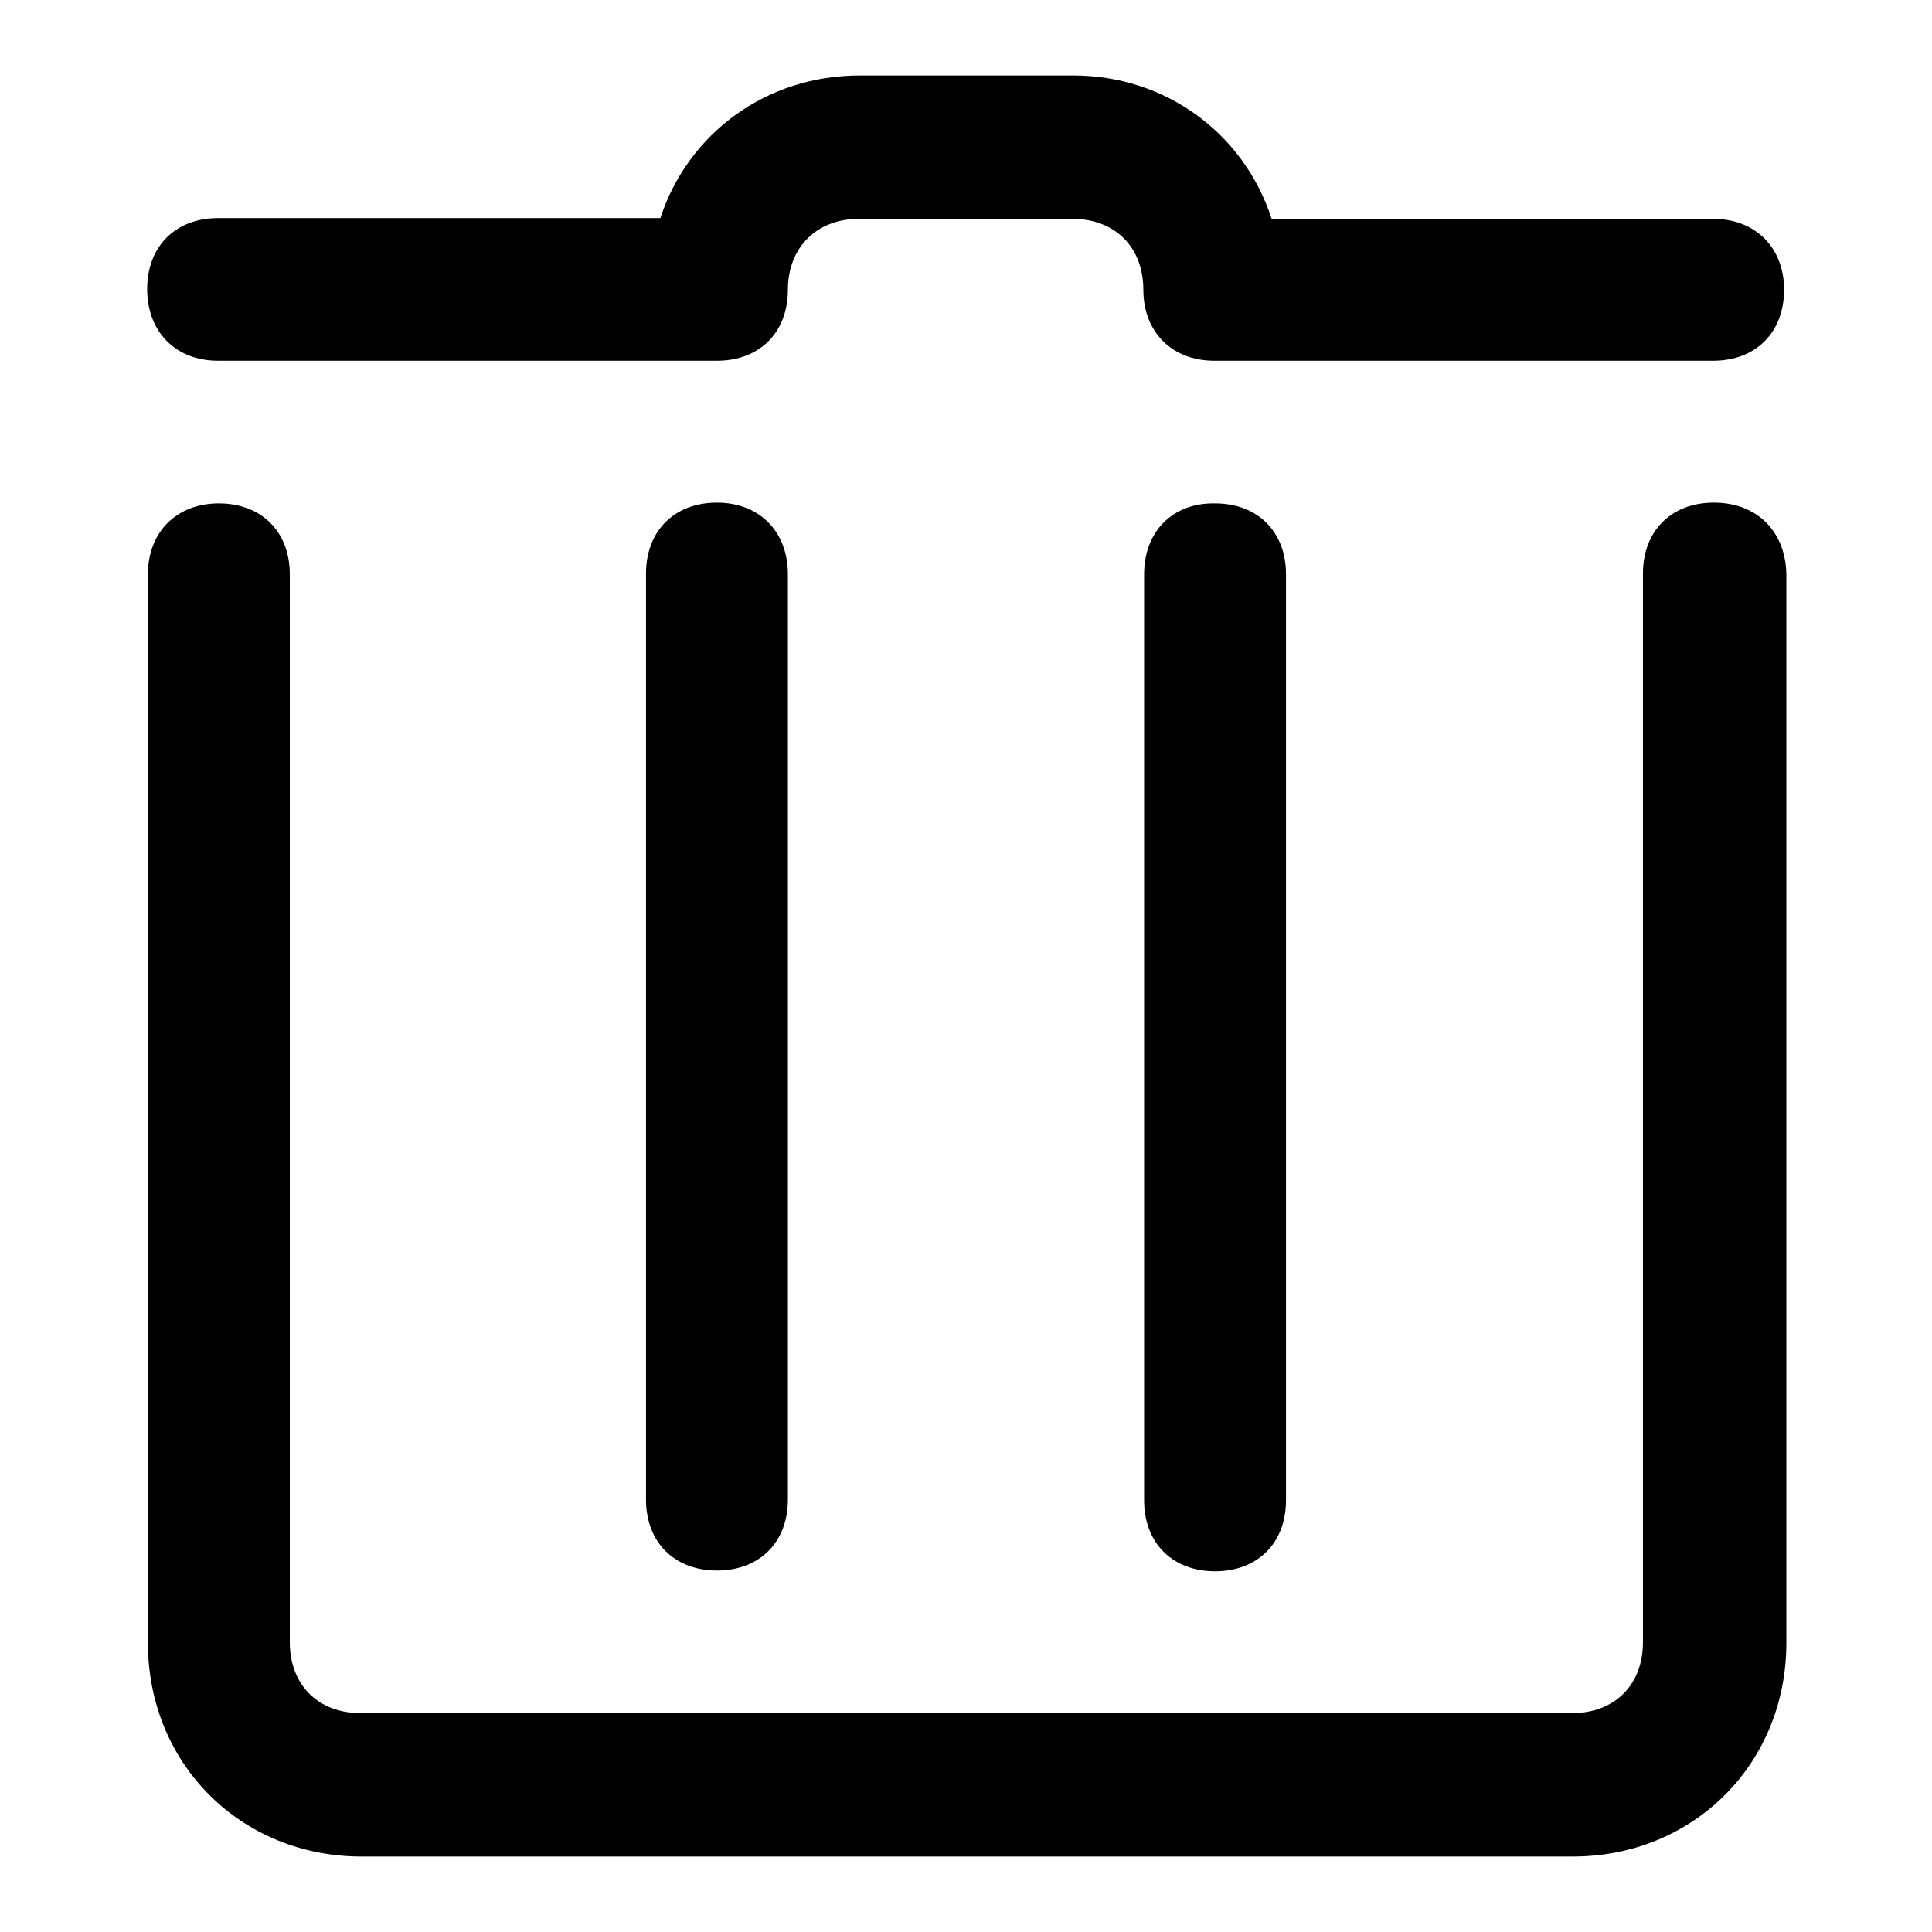 <?xml version="1.0" encoding="utf-8"?>
<!-- Svg Vector Icons : http://www.onlinewebfonts.com/icon -->
<!DOCTYPE svg PUBLIC "-//W3C//DTD SVG 1.1//EN" "http://www.w3.org/Graphics/SVG/1.1/DTD/svg11.dtd">
<svg version="1.1" xmlns="http://www.w3.org/2000/svg" xmlns:xlink="http://www.w3.org/1999/xlink" x="0px" y="0px" viewBox="0 0 256 256" enable-background="new 0 0 256 256" xml:space="preserve">
<g><g><path fill="#000000" d="M28.9,47.8H95c5.7,0,9.4-3.8,9.4-9.4s3.8-9.4,9.4-9.4h28.3c5.7,0,9.4,3.8,9.4,9.4s3.8,9.4,9.4,9.4h66.1c5.7,0,9.4-3.8,9.4-9.4s-3.8-9.4-9.4-9.4h-58.5C164.8,17.6,154.4,10,142.2,10h-28.3c-12.3,0-22.7,7.6-26.4,18.9H28.9c-5.7,0-9.4,3.8-9.4,9.4S23.2,47.8,28.9,47.8z"/><path fill="#000000" d="M95,66.6c-5.7,0-9.4,3.8-9.4,9.4v122.7c0,5.7,3.8,9.4,9.4,9.4c5.7,0,9.4-3.8,9.4-9.4V76.1C104.4,70.4,100.6,66.6,95,66.6z"/><path fill="#000000" d="M151.6,76.1v122.7c0,5.7,3.8,9.4,9.4,9.4c5.7,0,9.4-3.8,9.4-9.4V76.1c0-5.7-3.8-9.4-9.4-9.4C155.4,66.6,151.6,70.4,151.6,76.1z"/><path fill="#000000" d="M227.1,66.6c-5.7,0-9.4,3.8-9.4,9.4v141.6c0,5.7-3.8,9.4-9.4,9.4H47.8c-5.7,0-9.4-3.8-9.4-9.4V76.1c0-5.7-3.8-9.4-9.4-9.4s-9.4,3.8-9.4,9.4v141.6c0,16,12.3,28.3,28.3,28.3h160.5c16,0,28.3-12.3,28.3-28.3V76.1C236.6,70.4,232.8,66.6,227.1,66.6z"/></g></g>
</svg>